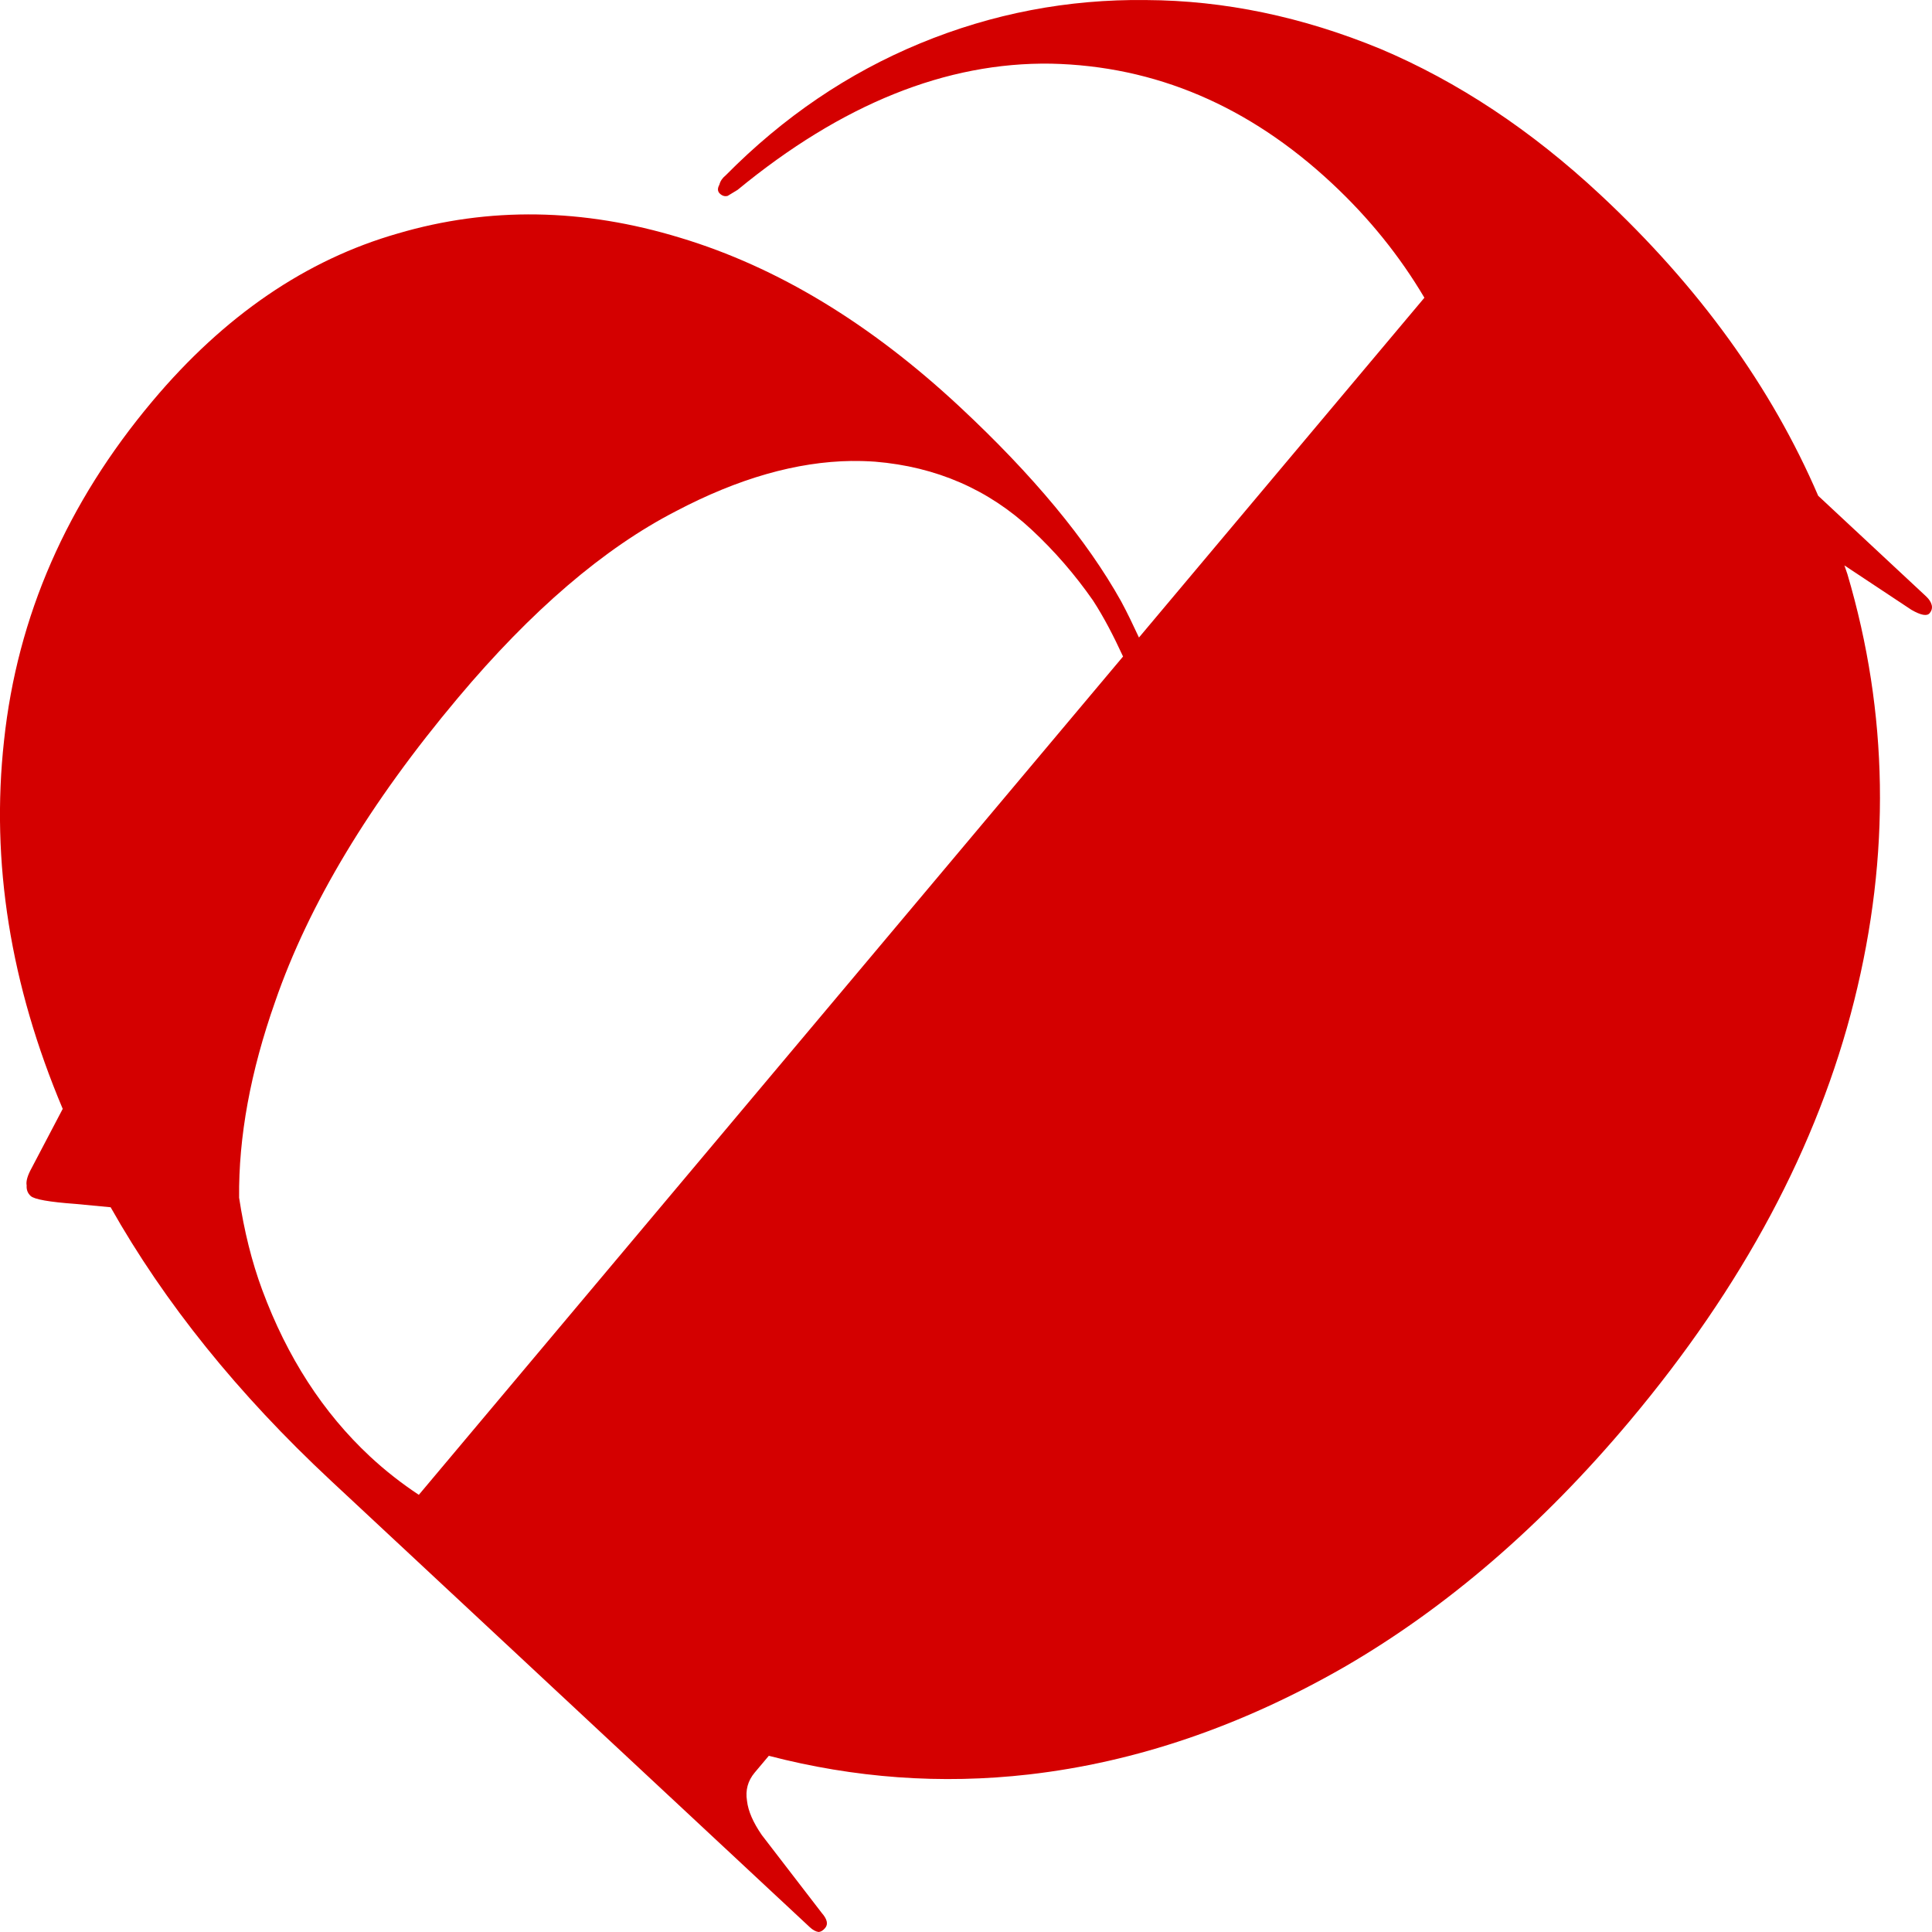 <?xml version="1.0" encoding="UTF-8" standalone="no"?>
<!-- Created with Inkscape (http://www.inkscape.org/) -->

<svg
   width="30mm"
   height="30mm"
   viewBox="0 0 113.386 113.386"
   version="1.1"
   id="svg1"
   xml:space="preserve"
   xmlns="http://www.w3.org/2000/svg"
   xmlns:svg="http://www.w3.org/2000/svg"
   xmlns:rdf="http://www.w3.org/1999/02/22-rdf-syntax-ns#"
   xmlns:cc="http://creativecommons.org/ns#"
   xmlns:dc="http://purl.org/dc/elements/1.1/"><title
     id="title3">consultapro</title><defs
     id="defs1" /><g
     id="layer1"
     transform="translate(215.443,-59.059)"><path
       d="m -148.169,59.061 c -4.609,-0.056 -9.032,0.792 -13.269,2.541 -4.237,1.749 -8.042,4.333 -11.416,7.749 -0.191,0.153 -0.316,0.335 -0.37,0.549 -0.121,0.219 -0.11,0.394 0.031,0.525 0.141,0.132 0.294,0.175 0.458,0.129 0.129,-0.079 0.323,-0.196 0.581,-0.353 6.116,-5.034 12.249,-7.503 18.395,-7.406 6.115,0.135 11.606,2.473 16.474,7.012 2.196,2.047 4,4.293 5.438,6.725 l -16.752,19.942 c -0.333,-0.713 -0.669,-1.425 -1.047,-2.125 -2.01,-3.598 -5.168,-7.404 -9.472,-11.417 -5.257,-4.901 -10.721,-8.206 -16.394,-9.916 -5.708,-1.743 -11.235,-1.829 -16.584,-0.254 -5.384,1.541 -10.185,4.822 -14.4,9.84 -5.027,5.984 -7.929,12.622 -8.709,19.916 -0.788,7.13 0.37,14.337 3.443,21.618 l -1.825,3.476 c -0.242,0.437 -0.339,0.777 -0.291,1.02 -0.019,0.247 0.059,0.454 0.236,0.618 0.212,0.197 1.088,0.353 2.63,0.465 0.673,0.066 1.377,0.13 2.063,0.196 3.159,5.599 7.462,10.951 12.93,16.05 l 28.101,26.201 c 0.176,0.164 0.347,0.258 0.516,0.283 0.133,-0.008 0.262,-0.088 0.387,-0.236 0.187,-0.223 0.12,-0.516 -0.201,-0.883 l -3.52,-4.575 c -0.51,-0.741 -0.799,-1.408 -0.866,-2.001 -0.103,-0.626 0.048,-1.181 0.454,-1.664 l 0.826,-0.982 c 5.022,1.307 10.109,1.684 15.265,1.095 6.266,-0.719 12.436,-2.821 18.508,-6.305 6.006,-3.48 11.585,-8.287 16.737,-14.42 6.65,-7.917 11.047,-16.147 13.189,-24.688 2.142,-8.541 2.01,-16.884 -0.397,-25.028 -0.053,-0.174 -0.123,-0.343 -0.178,-0.517 l 3.939,2.611 c 0.552,0.316 0.906,0.382 1.062,0.196 0.125,-0.149 0.166,-0.31 0.123,-0.483 -0.043,-0.173 -0.153,-0.342 -0.33,-0.507 l -6.332,-5.903 c -2.732,-6.354 -6.976,-12.251 -12.79,-17.672 -4.057,-3.783 -8.361,-6.636 -12.911,-8.559 -4.581,-1.886 -9.159,-2.839 -13.733,-2.862 z m -17.287,27.053 c 0.461,-0.006 0.918,0.008 1.371,0.04 3.588,0.297 6.652,1.628 9.192,3.997 1.341,1.25 2.539,2.632 3.594,4.146 0.646,0.992 1.223,2.113 1.766,3.292 l -41.33,49.199 c -0.998,-0.661 -1.958,-1.406 -2.87,-2.256 -2.752,-2.566 -4.859,-5.823 -6.322,-9.773 -0.614,-1.657 -1.06,-3.465 -1.355,-5.409 -0.036,-3.558 0.662,-7.39 2.114,-11.504 1.972,-5.718 5.548,-11.662 10.731,-17.832 4.309,-5.129 8.569,-8.779 12.782,-10.949 3.656,-1.927 7.099,-2.911 10.327,-2.953 z"
       style="font-weight:bold;font-size:144px;font-family:Fraunces;-inkscape-font-specification:'Fraunces Bold';letter-spacing:7px;white-space:pre;fill:#d40000;stroke-width:0.762"
       id="path9" /></g></svg>
